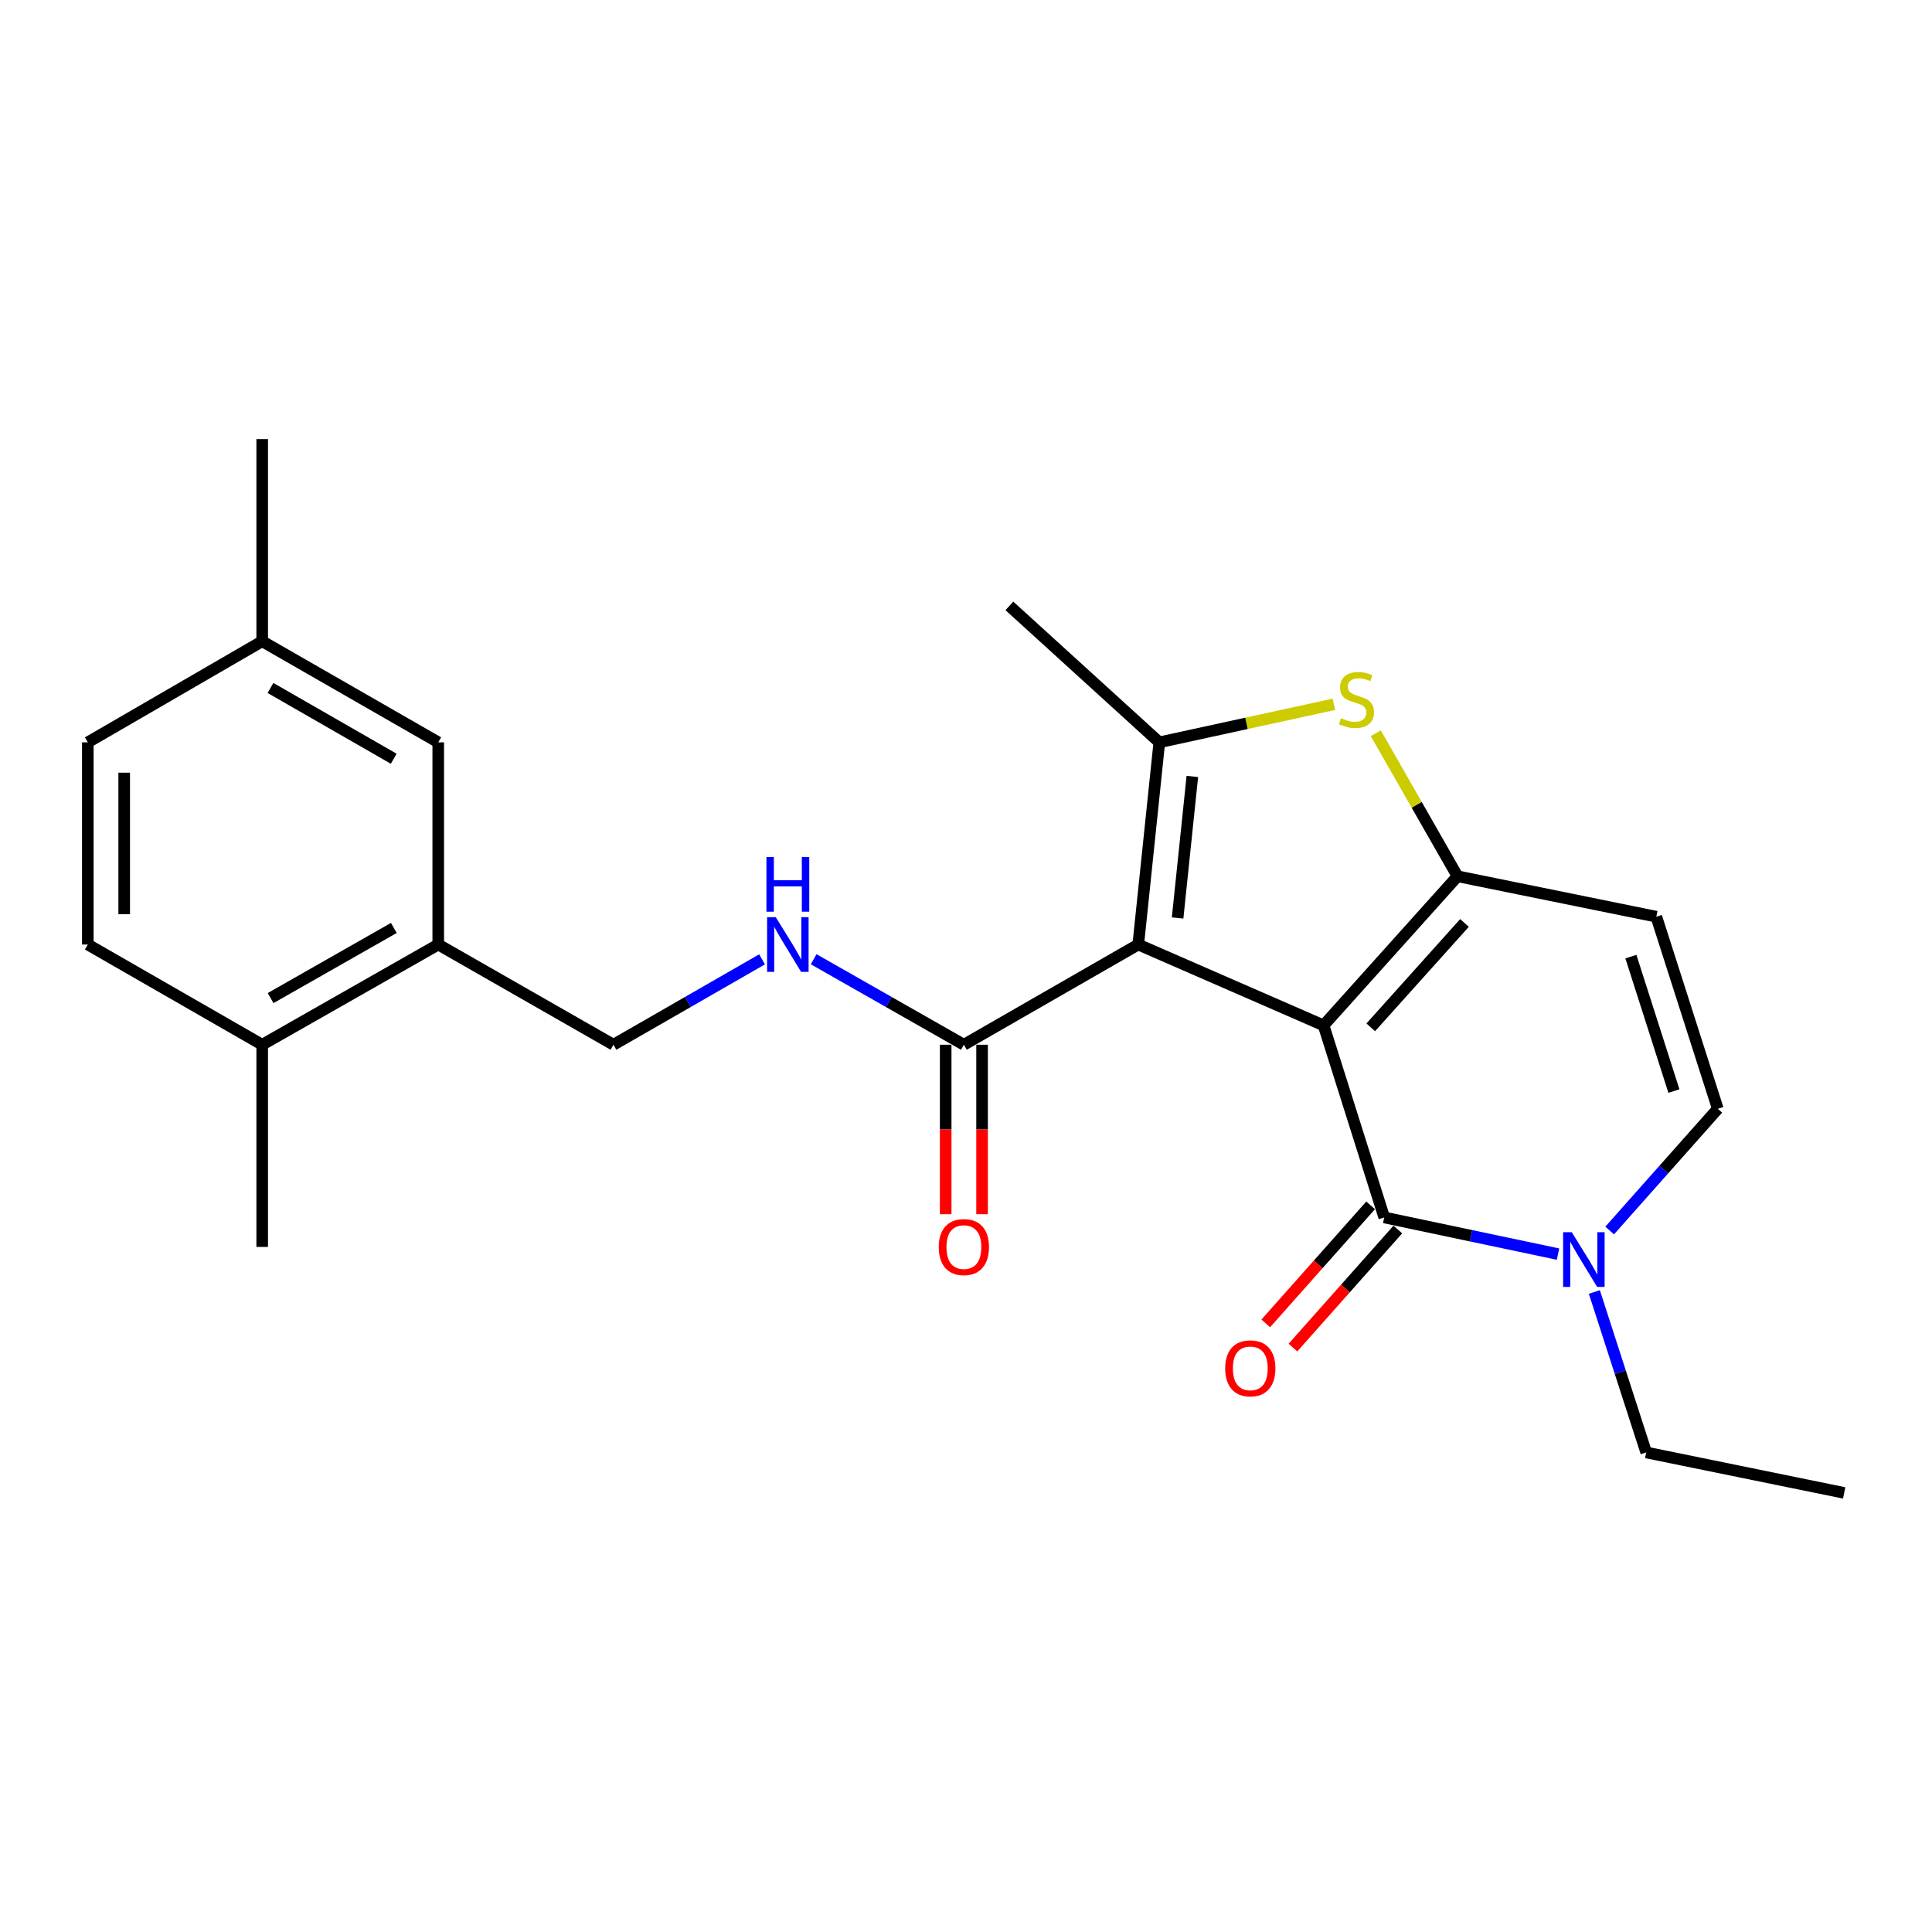<?xml version='1.0' encoding='iso-8859-1'?>
<svg version='1.1' baseProfile='full'
              xmlns='http://www.w3.org/2000/svg'
                      xmlns:rdkit='http://www.rdkit.org/xml'
                      xmlns:xlink='http://www.w3.org/1999/xlink'
                  xml:space='preserve'
width='1000px' height='1000px' viewBox='0 0 1000 1000'>
<!-- END OF HEADER -->
<rect style='opacity:1.0;fill:#FFFFFF;stroke:none' width='1000' height='1000' x='0' y='0'> </rect>
<path class='bond-0' d='M 685.085,530.741 L 589.158,488.888' style='fill:none;fill-rule:evenodd;stroke:#000000;stroke-width:6px;stroke-linecap:butt;stroke-linejoin:miter;stroke-opacity:1' />
<path class='bond-1' d='M 685.085,530.741 L 754.404,453.554' style='fill:none;fill-rule:evenodd;stroke:#000000;stroke-width:6px;stroke-linecap:butt;stroke-linejoin:miter;stroke-opacity:1' />
<path class='bond-1' d='M 709.495,531.747 L 758.019,477.716' style='fill:none;fill-rule:evenodd;stroke:#000000;stroke-width:6px;stroke-linecap:butt;stroke-linejoin:miter;stroke-opacity:1' />
<path class='bond-2' d='M 685.085,530.741 L 716.475,630.142' style='fill:none;fill-rule:evenodd;stroke:#000000;stroke-width:6px;stroke-linecap:butt;stroke-linejoin:miter;stroke-opacity:1' />
<path class='bond-3' d='M 589.158,488.888 L 600.06,384.234' style='fill:none;fill-rule:evenodd;stroke:#000000;stroke-width:6px;stroke-linecap:butt;stroke-linejoin:miter;stroke-opacity:1' />
<path class='bond-3' d='M 609.525,475.141 L 617.157,401.884' style='fill:none;fill-rule:evenodd;stroke:#000000;stroke-width:6px;stroke-linecap:butt;stroke-linejoin:miter;stroke-opacity:1' />
<path class='bond-7' d='M 589.158,488.888 L 498.901,540.754' style='fill:none;fill-rule:evenodd;stroke:#000000;stroke-width:6px;stroke-linecap:butt;stroke-linejoin:miter;stroke-opacity:1' />
<path class='bond-4' d='M 754.404,453.554 L 733.255,416.535' style='fill:none;fill-rule:evenodd;stroke:#000000;stroke-width:6px;stroke-linecap:butt;stroke-linejoin:miter;stroke-opacity:1' />
<path class='bond-4' d='M 733.255,416.535 L 712.105,379.516' style='fill:none;fill-rule:evenodd;stroke:#CCCC00;stroke-width:6px;stroke-linecap:butt;stroke-linejoin:miter;stroke-opacity:1' />
<path class='bond-6' d='M 754.404,453.554 L 857.31,474.491' style='fill:none;fill-rule:evenodd;stroke:#000000;stroke-width:6px;stroke-linecap:butt;stroke-linejoin:miter;stroke-opacity:1' />
<path class='bond-5' d='M 716.475,630.142 L 761.452,639.633' style='fill:none;fill-rule:evenodd;stroke:#000000;stroke-width:6px;stroke-linecap:butt;stroke-linejoin:miter;stroke-opacity:1' />
<path class='bond-5' d='M 761.452,639.633 L 806.43,649.124' style='fill:none;fill-rule:evenodd;stroke:#0000FF;stroke-width:6px;stroke-linecap:butt;stroke-linejoin:miter;stroke-opacity:1' />
<path class='bond-11' d='M 709.434,623.888 L 682.294,654.441' style='fill:none;fill-rule:evenodd;stroke:#000000;stroke-width:6px;stroke-linecap:butt;stroke-linejoin:miter;stroke-opacity:1' />
<path class='bond-11' d='M 682.294,654.441 L 655.154,684.994' style='fill:none;fill-rule:evenodd;stroke:#FF0000;stroke-width:6px;stroke-linecap:butt;stroke-linejoin:miter;stroke-opacity:1' />
<path class='bond-11' d='M 723.515,636.396 L 696.375,666.949' style='fill:none;fill-rule:evenodd;stroke:#000000;stroke-width:6px;stroke-linecap:butt;stroke-linejoin:miter;stroke-opacity:1' />
<path class='bond-11' d='M 696.375,666.949 L 669.234,697.502' style='fill:none;fill-rule:evenodd;stroke:#FF0000;stroke-width:6px;stroke-linecap:butt;stroke-linejoin:miter;stroke-opacity:1' />
<path class='bond-18' d='M 600.06,384.234 L 522.454,313.607' style='fill:none;fill-rule:evenodd;stroke:#000000;stroke-width:6px;stroke-linecap:butt;stroke-linejoin:miter;stroke-opacity:1' />
<path class='bond-24' d='M 600.06,384.234 L 645.234,374.391' style='fill:none;fill-rule:evenodd;stroke:#000000;stroke-width:6px;stroke-linecap:butt;stroke-linejoin:miter;stroke-opacity:1' />
<path class='bond-24' d='M 645.234,374.391 L 690.407,364.547' style='fill:none;fill-rule:evenodd;stroke:#CCCC00;stroke-width:6px;stroke-linecap:butt;stroke-linejoin:miter;stroke-opacity:1' />
<path class='bond-8' d='M 833.16,636.917 L 861.144,605.41' style='fill:none;fill-rule:evenodd;stroke:#0000FF;stroke-width:6px;stroke-linecap:butt;stroke-linejoin:miter;stroke-opacity:1' />
<path class='bond-8' d='M 861.144,605.41 L 889.129,573.902' style='fill:none;fill-rule:evenodd;stroke:#000000;stroke-width:6px;stroke-linecap:butt;stroke-linejoin:miter;stroke-opacity:1' />
<path class='bond-20' d='M 825.234,668.731 L 838.656,710.259' style='fill:none;fill-rule:evenodd;stroke:#0000FF;stroke-width:6px;stroke-linecap:butt;stroke-linejoin:miter;stroke-opacity:1' />
<path class='bond-20' d='M 838.656,710.259 L 852.079,751.788' style='fill:none;fill-rule:evenodd;stroke:#000000;stroke-width:6px;stroke-linecap:butt;stroke-linejoin:miter;stroke-opacity:1' />
<path class='bond-25' d='M 857.31,474.491 L 889.129,573.902' style='fill:none;fill-rule:evenodd;stroke:#000000;stroke-width:6px;stroke-linecap:butt;stroke-linejoin:miter;stroke-opacity:1' />
<path class='bond-25' d='M 844.146,495.144 L 866.419,564.732' style='fill:none;fill-rule:evenodd;stroke:#000000;stroke-width:6px;stroke-linecap:butt;stroke-linejoin:miter;stroke-opacity:1' />
<path class='bond-9' d='M 498.901,540.754 L 460.025,518.624' style='fill:none;fill-rule:evenodd;stroke:#000000;stroke-width:6px;stroke-linecap:butt;stroke-linejoin:miter;stroke-opacity:1' />
<path class='bond-9' d='M 460.025,518.624 L 421.148,496.494' style='fill:none;fill-rule:evenodd;stroke:#0000FF;stroke-width:6px;stroke-linecap:butt;stroke-linejoin:miter;stroke-opacity:1' />
<path class='bond-13' d='M 489.484,540.754 L 489.484,584.613' style='fill:none;fill-rule:evenodd;stroke:#000000;stroke-width:6px;stroke-linecap:butt;stroke-linejoin:miter;stroke-opacity:1' />
<path class='bond-13' d='M 489.484,584.613 L 489.484,628.472' style='fill:none;fill-rule:evenodd;stroke:#FF0000;stroke-width:6px;stroke-linecap:butt;stroke-linejoin:miter;stroke-opacity:1' />
<path class='bond-13' d='M 508.318,540.754 L 508.318,584.613' style='fill:none;fill-rule:evenodd;stroke:#000000;stroke-width:6px;stroke-linecap:butt;stroke-linejoin:miter;stroke-opacity:1' />
<path class='bond-13' d='M 508.318,584.613 L 508.318,628.472' style='fill:none;fill-rule:evenodd;stroke:#FF0000;stroke-width:6px;stroke-linecap:butt;stroke-linejoin:miter;stroke-opacity:1' />
<path class='bond-12' d='M 394.445,496.555 L 355.988,518.655' style='fill:none;fill-rule:evenodd;stroke:#0000FF;stroke-width:6px;stroke-linecap:butt;stroke-linejoin:miter;stroke-opacity:1' />
<path class='bond-12' d='M 355.988,518.655 L 317.531,540.754' style='fill:none;fill-rule:evenodd;stroke:#000000;stroke-width:6px;stroke-linecap:butt;stroke-linejoin:miter;stroke-opacity:1' />
<path class='bond-10' d='M 226.835,488.888 L 317.531,540.754' style='fill:none;fill-rule:evenodd;stroke:#000000;stroke-width:6px;stroke-linecap:butt;stroke-linejoin:miter;stroke-opacity:1' />
<path class='bond-14' d='M 226.835,488.888 L 135.711,540.754' style='fill:none;fill-rule:evenodd;stroke:#000000;stroke-width:6px;stroke-linecap:butt;stroke-linejoin:miter;stroke-opacity:1' />
<path class='bond-14' d='M 203.85,480.3 L 140.063,516.606' style='fill:none;fill-rule:evenodd;stroke:#000000;stroke-width:6px;stroke-linecap:butt;stroke-linejoin:miter;stroke-opacity:1' />
<path class='bond-15' d='M 226.835,488.888 L 226.835,384.234' style='fill:none;fill-rule:evenodd;stroke:#000000;stroke-width:6px;stroke-linecap:butt;stroke-linejoin:miter;stroke-opacity:1' />
<path class='bond-16' d='M 135.711,540.754 L 45.455,488.888' style='fill:none;fill-rule:evenodd;stroke:#000000;stroke-width:6px;stroke-linecap:butt;stroke-linejoin:miter;stroke-opacity:1' />
<path class='bond-21' d='M 135.711,540.754 L 135.711,645.408' style='fill:none;fill-rule:evenodd;stroke:#000000;stroke-width:6px;stroke-linecap:butt;stroke-linejoin:miter;stroke-opacity:1' />
<path class='bond-17' d='M 226.835,384.234 L 135.711,331.908' style='fill:none;fill-rule:evenodd;stroke:#000000;stroke-width:6px;stroke-linecap:butt;stroke-linejoin:miter;stroke-opacity:1' />
<path class='bond-17' d='M 203.788,392.718 L 140.001,356.089' style='fill:none;fill-rule:evenodd;stroke:#000000;stroke-width:6px;stroke-linecap:butt;stroke-linejoin:miter;stroke-opacity:1' />
<path class='bond-26' d='M 45.455,488.888 L 45.455,384.234' style='fill:none;fill-rule:evenodd;stroke:#000000;stroke-width:6px;stroke-linecap:butt;stroke-linejoin:miter;stroke-opacity:1' />
<path class='bond-26' d='M 64.288,473.19 L 64.288,399.932' style='fill:none;fill-rule:evenodd;stroke:#000000;stroke-width:6px;stroke-linecap:butt;stroke-linejoin:miter;stroke-opacity:1' />
<path class='bond-19' d='M 135.711,331.908 L 45.455,384.234' style='fill:none;fill-rule:evenodd;stroke:#000000;stroke-width:6px;stroke-linecap:butt;stroke-linejoin:miter;stroke-opacity:1' />
<path class='bond-22' d='M 135.711,331.908 L 135.711,227.275' style='fill:none;fill-rule:evenodd;stroke:#000000;stroke-width:6px;stroke-linecap:butt;stroke-linejoin:miter;stroke-opacity:1' />
<path class='bond-23' d='M 852.079,751.788 L 954.545,772.725' style='fill:none;fill-rule:evenodd;stroke:#000000;stroke-width:6px;stroke-linecap:butt;stroke-linejoin:miter;stroke-opacity:1' />
<path  class='atom-5' d='M 694.098 371.72
Q 694.418 371.84, 695.738 372.4
Q 697.058 372.96, 698.498 373.32
Q 699.978 373.64, 701.418 373.64
Q 704.098 373.64, 705.658 372.36
Q 707.218 371.04, 707.218 368.76
Q 707.218 367.2, 706.418 366.24
Q 705.658 365.28, 704.458 364.76
Q 703.258 364.24, 701.258 363.64
Q 698.738 362.88, 697.218 362.16
Q 695.738 361.44, 694.658 359.92
Q 693.618 358.4, 693.618 355.84
Q 693.618 352.28, 696.018 350.08
Q 698.458 347.88, 703.258 347.88
Q 706.538 347.88, 710.258 349.44
L 709.338 352.52
Q 705.938 351.12, 703.378 351.12
Q 700.618 351.12, 699.098 352.28
Q 697.578 353.4, 697.618 355.36
Q 697.618 356.88, 698.378 357.8
Q 699.178 358.72, 700.298 359.24
Q 701.458 359.76, 703.378 360.36
Q 705.938 361.16, 707.458 361.96
Q 708.978 362.76, 710.058 364.4
Q 711.178 366, 711.178 368.76
Q 711.178 372.68, 708.538 374.8
Q 705.938 376.88, 701.578 376.88
Q 699.058 376.88, 697.138 376.32
Q 695.258 375.8, 693.018 374.88
L 694.098 371.72
' fill='#CCCC00'/>
<path  class='atom-6' d='M 813.55 637.788
L 822.83 652.788
Q 823.75 654.268, 825.23 656.948
Q 826.71 659.628, 826.79 659.788
L 826.79 637.788
L 830.55 637.788
L 830.55 666.108
L 826.67 666.108
L 816.71 649.708
Q 815.55 647.788, 814.31 645.588
Q 813.11 643.388, 812.75 642.708
L 812.75 666.108
L 809.07 666.108
L 809.07 637.788
L 813.55 637.788
' fill='#0000FF'/>
<path  class='atom-10' d='M 401.527 474.728
L 410.807 489.728
Q 411.727 491.208, 413.207 493.888
Q 414.687 496.568, 414.767 496.728
L 414.767 474.728
L 418.527 474.728
L 418.527 503.048
L 414.647 503.048
L 404.687 486.648
Q 403.527 484.728, 402.287 482.528
Q 401.087 480.328, 400.727 479.648
L 400.727 503.048
L 397.047 503.048
L 397.047 474.728
L 401.527 474.728
' fill='#0000FF'/>
<path  class='atom-10' d='M 396.707 443.576
L 400.547 443.576
L 400.547 455.616
L 415.027 455.616
L 415.027 443.576
L 418.867 443.576
L 418.867 471.896
L 415.027 471.896
L 415.027 458.816
L 400.547 458.816
L 400.547 471.896
L 396.707 471.896
L 396.707 443.576
' fill='#0000FF'/>
<path  class='atom-12' d='M 634.155 708.257
Q 634.155 701.457, 637.515 697.657
Q 640.875 693.857, 647.155 693.857
Q 653.435 693.857, 656.795 697.657
Q 660.155 701.457, 660.155 708.257
Q 660.155 715.137, 656.755 719.057
Q 653.355 722.937, 647.155 722.937
Q 640.915 722.937, 637.515 719.057
Q 634.155 715.177, 634.155 708.257
M 647.155 719.737
Q 651.475 719.737, 653.795 716.857
Q 656.155 713.937, 656.155 708.257
Q 656.155 702.697, 653.795 699.897
Q 651.475 697.057, 647.155 697.057
Q 642.835 697.057, 640.475 699.857
Q 638.155 702.657, 638.155 708.257
Q 638.155 713.977, 640.475 716.857
Q 642.835 719.737, 647.155 719.737
' fill='#FF0000'/>
<path  class='atom-14' d='M 485.901 645.488
Q 485.901 638.688, 489.261 634.888
Q 492.621 631.088, 498.901 631.088
Q 505.181 631.088, 508.541 634.888
Q 511.901 638.688, 511.901 645.488
Q 511.901 652.368, 508.501 656.288
Q 505.101 660.168, 498.901 660.168
Q 492.661 660.168, 489.261 656.288
Q 485.901 652.408, 485.901 645.488
M 498.901 656.968
Q 503.221 656.968, 505.541 654.088
Q 507.901 651.168, 507.901 645.488
Q 507.901 639.928, 505.541 637.128
Q 503.221 634.288, 498.901 634.288
Q 494.581 634.288, 492.221 637.088
Q 489.901 639.888, 489.901 645.488
Q 489.901 651.208, 492.221 654.088
Q 494.581 656.968, 498.901 656.968
' fill='#FF0000'/>
</svg>
